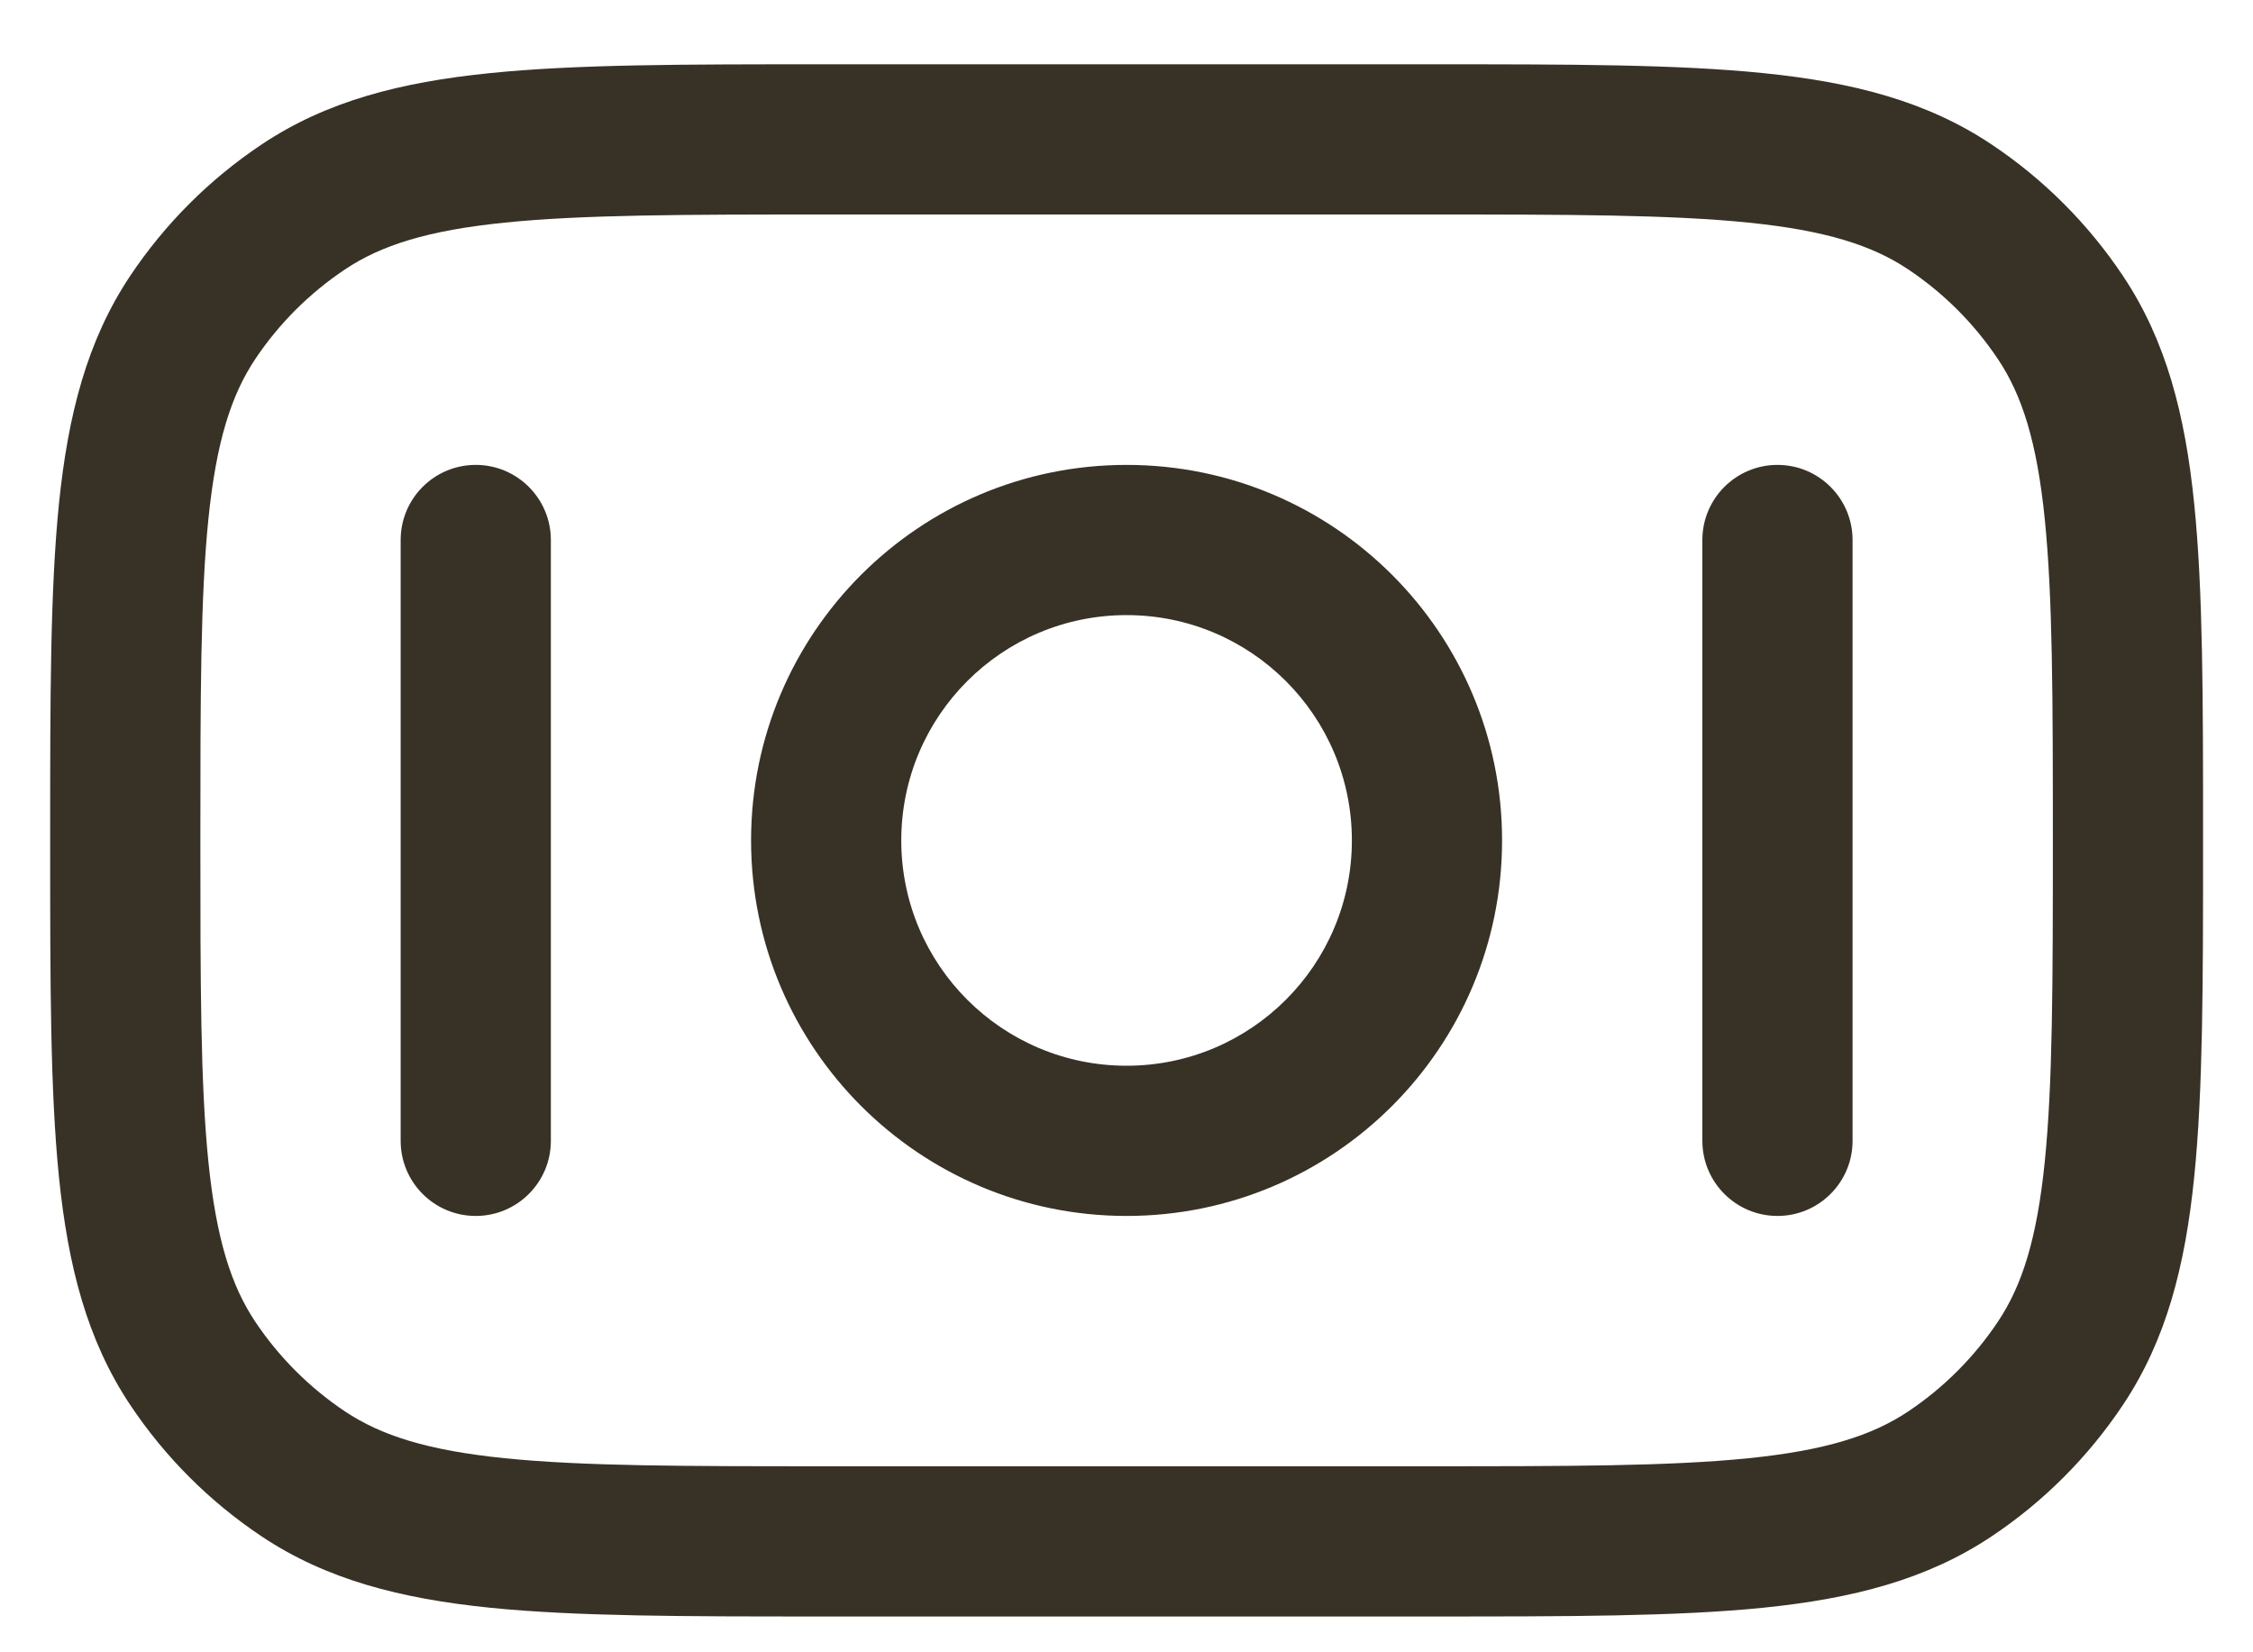 <svg width="30" height="22" viewBox="0 0 30 22" fill="none" xmlns="http://www.w3.org/2000/svg">
<path fill-rule="evenodd" clip-rule="evenodd" d="M23.282 2.964C22.239 2.858 20.895 2.856 19.001 2.856L11.001 2.856C9.108 2.856 7.763 2.858 6.721 2.964C5.696 3.068 5.075 3.265 4.594 3.587C4.121 3.903 3.714 4.309 3.398 4.782C3.077 5.263 2.88 5.884 2.775 6.909C2.669 7.952 2.668 9.296 2.668 11.19C2.668 13.083 2.669 14.428 2.775 15.47C2.88 16.495 3.077 17.116 3.398 17.597C3.714 18.07 4.121 18.477 4.594 18.793C5.075 19.114 5.696 19.312 6.721 19.416C7.763 19.522 9.108 19.523 11.001 19.523H19.001C20.895 19.523 22.239 19.522 23.282 19.416C24.307 19.312 24.928 19.114 25.409 18.793C25.882 18.477 26.288 18.07 26.604 17.597C26.926 17.116 27.123 16.495 27.227 15.47C27.333 14.428 27.335 13.083 27.335 11.19C27.335 9.296 27.333 7.952 27.227 6.909C27.123 5.884 26.926 5.263 26.604 4.782C26.288 4.309 25.882 3.903 25.409 3.587C24.928 3.265 24.307 3.068 23.282 2.964ZM23.484 0.974C24.668 1.094 25.656 1.346 26.52 1.924C27.212 2.386 27.805 2.98 28.267 3.671C28.845 4.535 29.097 5.524 29.217 6.707C29.335 7.862 29.335 9.309 29.335 11.134V11.245C29.335 13.071 29.335 14.517 29.217 15.672C29.097 16.856 28.845 17.844 28.267 18.708C27.805 19.4 27.212 19.994 26.52 20.456C25.656 21.033 24.668 21.285 23.484 21.406C22.329 21.523 20.882 21.523 19.057 21.523H10.946C9.12 21.523 7.674 21.523 6.519 21.406C5.335 21.285 4.347 21.033 3.483 20.456C2.791 19.994 2.197 19.4 1.735 18.708C1.158 17.844 0.906 16.856 0.785 15.672C0.668 14.517 0.668 13.071 0.668 11.245V11.134C0.668 9.309 0.668 7.862 0.785 6.707C0.906 5.524 1.158 4.535 1.735 3.671C2.197 2.98 2.791 2.386 3.483 1.924C4.347 1.346 5.335 1.094 6.519 0.974C7.674 0.856 9.12 0.856 10.946 0.856L19.057 0.856C20.882 0.856 22.329 0.856 23.484 0.974ZM6.335 6.19C6.887 6.19 7.335 6.638 7.335 7.19L7.335 15.19C7.335 15.742 6.887 16.19 6.335 16.19C5.782 16.19 5.335 15.742 5.335 15.19L5.335 7.19C5.335 6.638 5.782 6.19 6.335 6.19ZM15.001 8.19C13.344 8.19 12.001 9.533 12.001 11.19C12.001 12.847 13.344 14.19 15.001 14.19C16.658 14.19 18.001 12.847 18.001 11.19C18.001 9.533 16.658 8.19 15.001 8.19ZM10.001 11.19C10.001 8.428 12.24 6.19 15.001 6.19C17.763 6.19 20.001 8.428 20.001 11.19C20.001 13.951 17.763 16.19 15.001 16.19C12.24 16.19 10.001 13.951 10.001 11.19ZM23.668 6.19C24.22 6.19 24.668 6.638 24.668 7.19V15.19C24.668 15.742 24.22 16.19 23.668 16.19C23.116 16.19 22.668 15.742 22.668 15.19V7.19C22.668 6.638 23.116 6.19 23.668 6.19Z" fill="#383125"/>
</svg>
